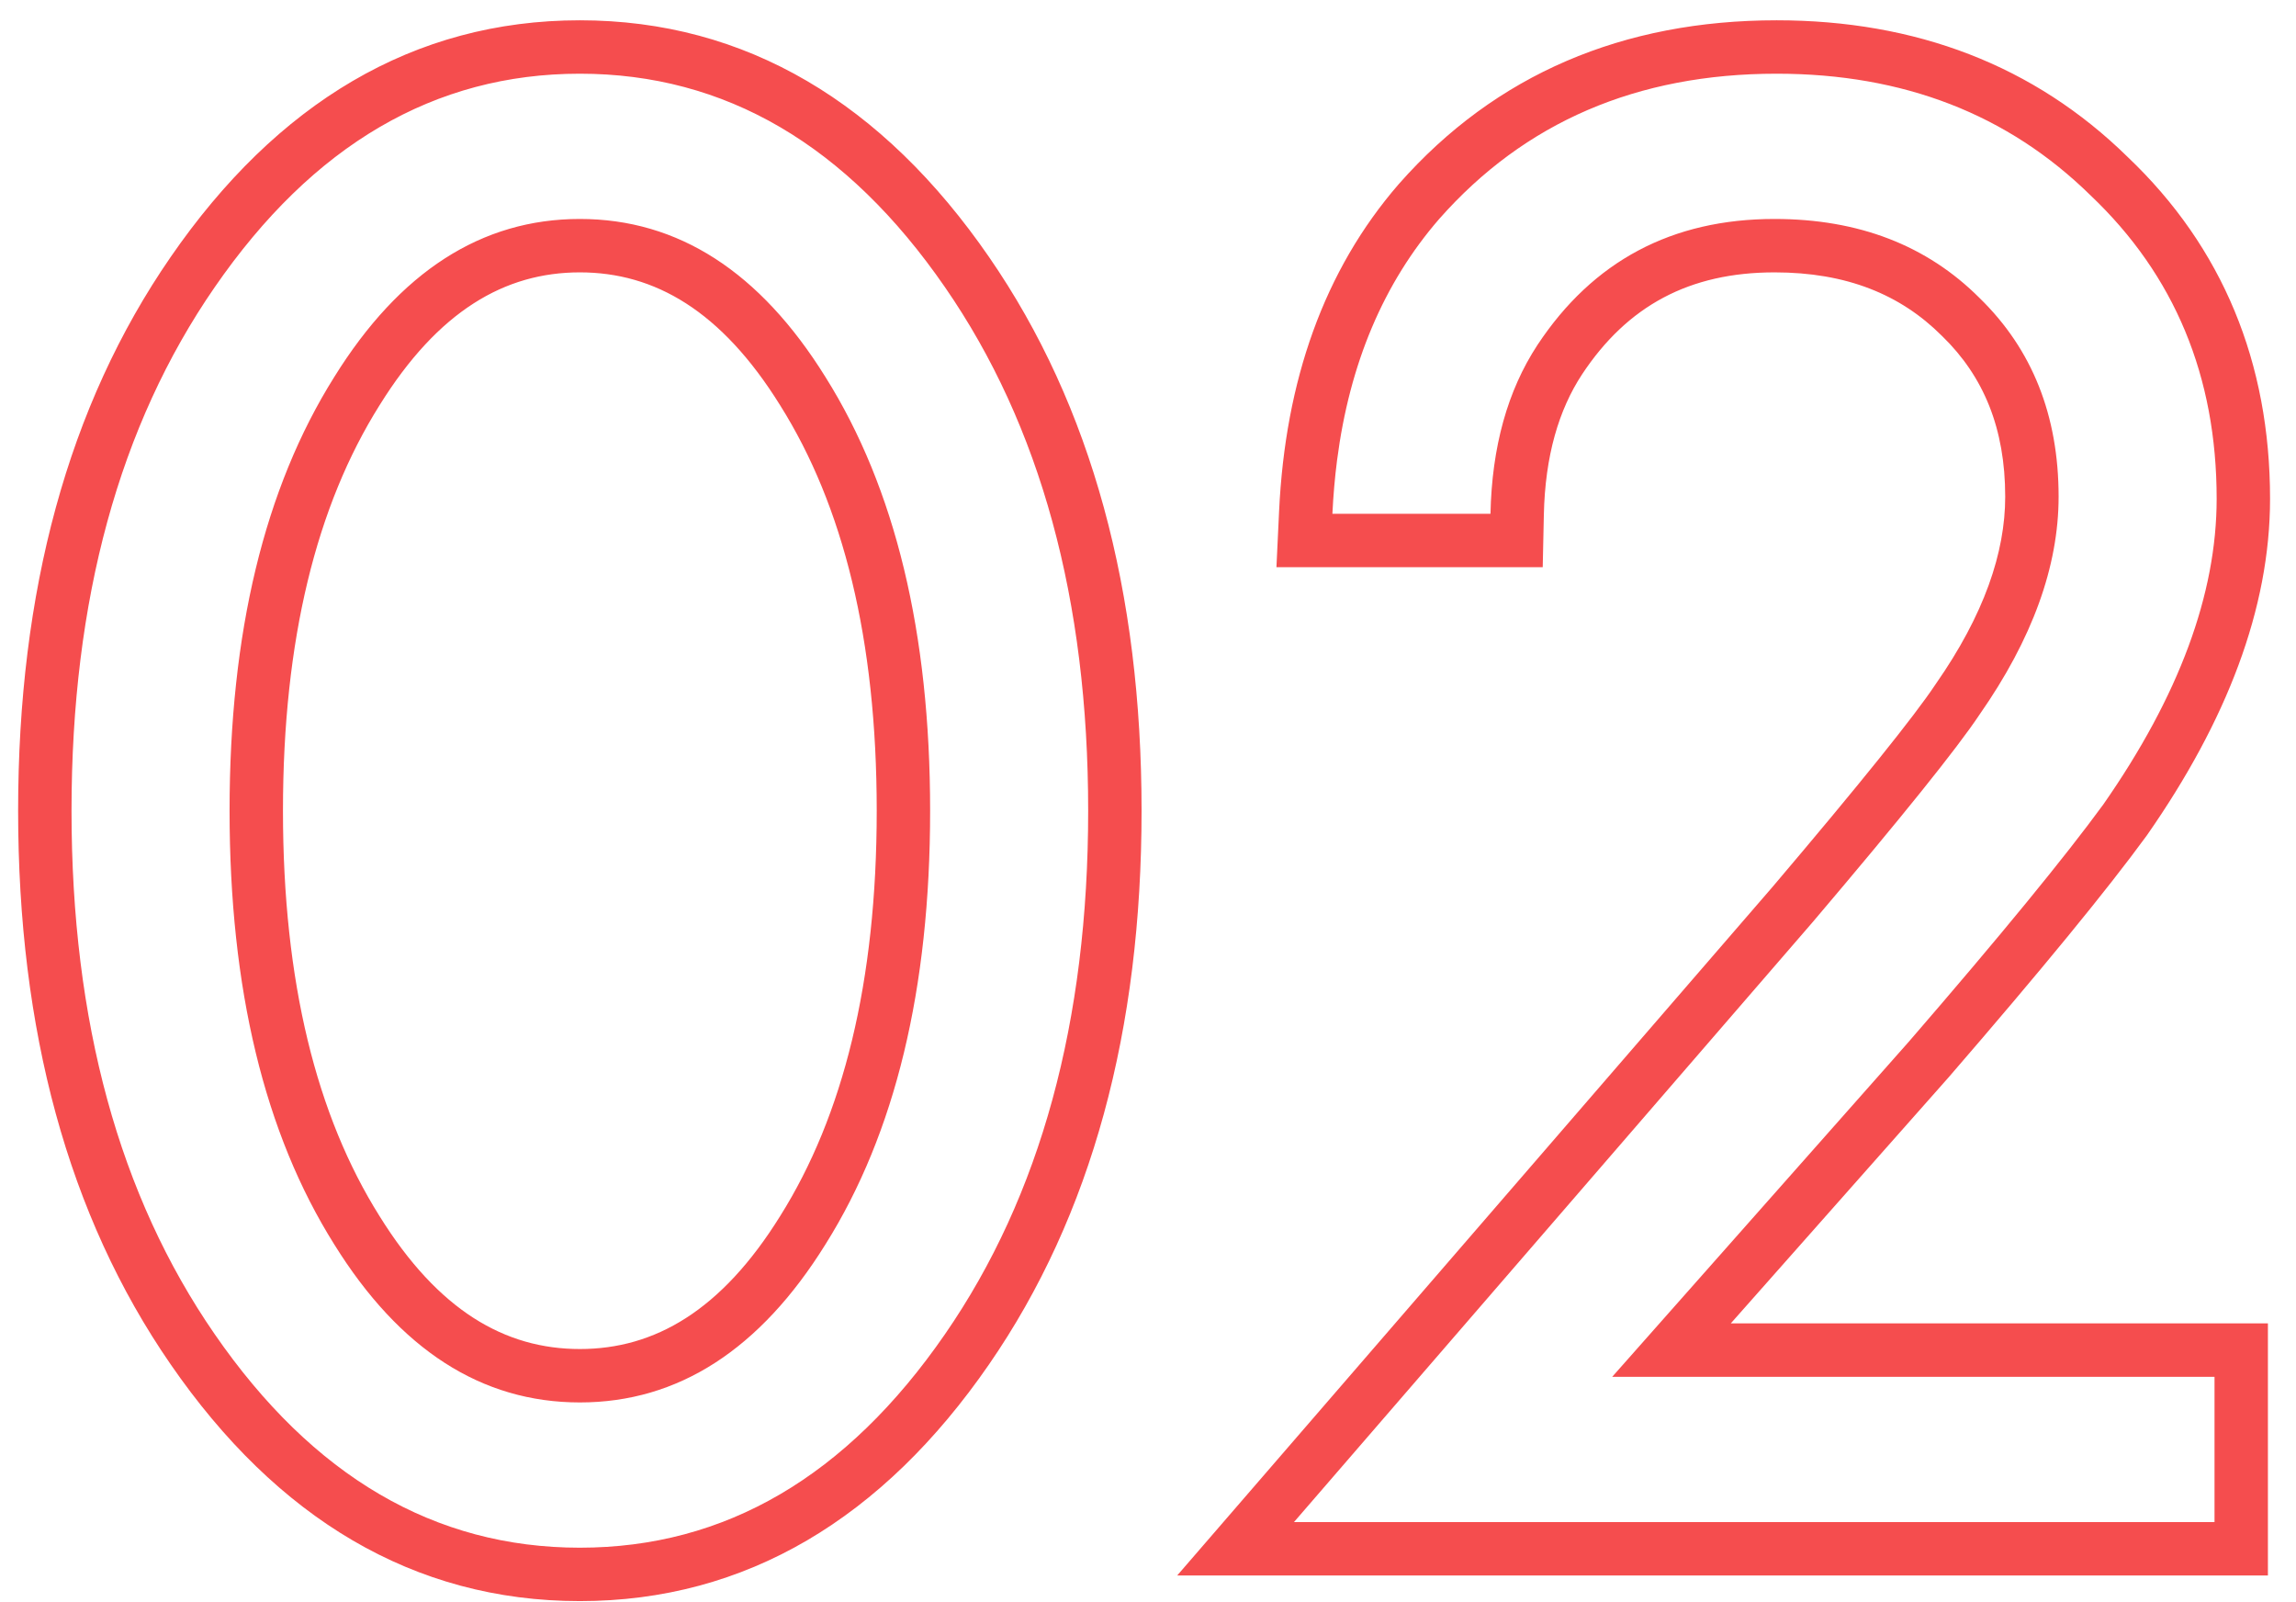 <?xml version="1.0" encoding="UTF-8"?> <svg xmlns="http://www.w3.org/2000/svg" width="86" height="60" viewBox="0 0 86 60" fill="none"> <path fill-rule="evenodd" clip-rule="evenodd" d="M29.22 15.176C27.022 11.639 24.522 10.2 21.719 10.2C18.915 10.2 16.415 11.639 14.217 15.176L14.212 15.184C11.859 18.93 10.599 23.939 10.599 30.36C10.599 36.78 11.859 41.789 14.212 45.536L14.217 45.544C16.415 49.08 18.915 50.52 21.719 50.52C24.522 50.52 27.022 49.08 29.22 45.544L29.225 45.536C31.579 41.789 32.839 36.78 32.839 30.36C32.839 23.939 31.579 18.93 29.225 15.184L29.22 15.176ZM37.045 51.096C33.073 56.852 27.948 59.96 21.719 59.96C15.49 59.96 10.364 56.852 6.393 51.096C2.536 45.512 0.679 38.555 0.679 30.36C0.679 22.165 2.536 15.208 6.393 9.624M6.393 9.624C10.364 3.868 15.49 0.76 21.719 0.76C27.948 0.76 33.073 3.868 37.045 9.624C40.901 15.208 42.759 22.165 42.759 30.36C42.759 38.555 40.901 45.512 37.045 51.096M30.919 14.12C28.465 10.173 25.399 8.2 21.719 8.2C18.039 8.2 14.972 10.173 12.519 14.12C9.905 18.28 8.599 23.693 8.599 30.36C8.599 37.026 9.905 42.44 12.519 46.6C14.972 50.546 18.039 52.52 21.719 52.52C25.399 52.52 28.465 50.546 30.919 46.6C33.532 42.44 34.839 37.026 34.839 30.36C34.839 23.693 33.532 18.28 30.919 14.12ZM84.948 59H44.094L66.383 33.225C66.385 33.223 66.387 33.22 66.389 33.218C69.71 29.307 71.707 26.814 72.483 25.65L72.495 25.633L72.507 25.615C74.32 23.018 75.108 20.691 75.108 18.6C75.108 16.038 74.297 14.096 72.753 12.593L72.743 12.584L72.733 12.574C71.184 11.025 69.157 10.2 66.468 10.2C63.286 10.2 60.959 11.447 59.258 14.02C58.387 15.347 57.874 17.067 57.827 19.282L57.785 21.24H47.811L47.91 19.146C48.139 14.262 49.59 10.122 52.397 6.889L52.402 6.883L52.408 6.877C56.021 2.782 60.799 0.76 66.547 0.76C71.758 0.76 76.195 2.445 79.697 5.881C83.258 9.267 85.028 13.586 85.028 18.68C85.028 22.792 83.401 27 80.428 31.264L80.416 31.281L80.403 31.299C78.911 33.343 76.439 36.355 73.02 40.308L73.013 40.317L64.829 49.56H84.948V59ZM60.388 51.56L71.507 39C74.921 35.053 77.347 32.093 78.787 30.12C81.614 26.066 83.028 22.253 83.028 18.68C83.028 14.093 81.454 10.306 78.308 7.32C75.214 4.28 71.294 2.76 66.547 2.76C61.321 2.76 57.108 4.573 53.907 8.2C51.825 10.599 50.55 13.612 50.081 17.24C49.998 17.887 49.94 18.553 49.907 19.24H55.828C55.881 16.733 56.468 14.626 57.587 12.92C59.667 9.773 62.627 8.2 66.468 8.2C69.614 8.2 72.174 9.186 74.147 11.16C76.121 13.08 77.108 15.56 77.108 18.6C77.108 21.213 76.121 23.933 74.147 26.76C73.294 28.04 71.214 30.626 67.907 34.52L48.468 57H82.948V51.56H60.388ZM21.719 57.96C27.159 57.96 31.719 55.293 35.399 49.96C38.972 44.786 40.759 38.253 40.759 30.36C40.759 22.466 38.972 15.933 35.399 10.76C31.719 5.426 27.159 2.76 21.719 2.76C16.279 2.76 11.719 5.426 8.039 10.76C4.465 15.933 2.679 22.466 2.679 30.36C2.679 38.253 4.465 44.786 8.039 49.96C11.719 55.293 16.279 57.96 21.719 57.96Z" fill="#F54D4E"></path> </svg> 